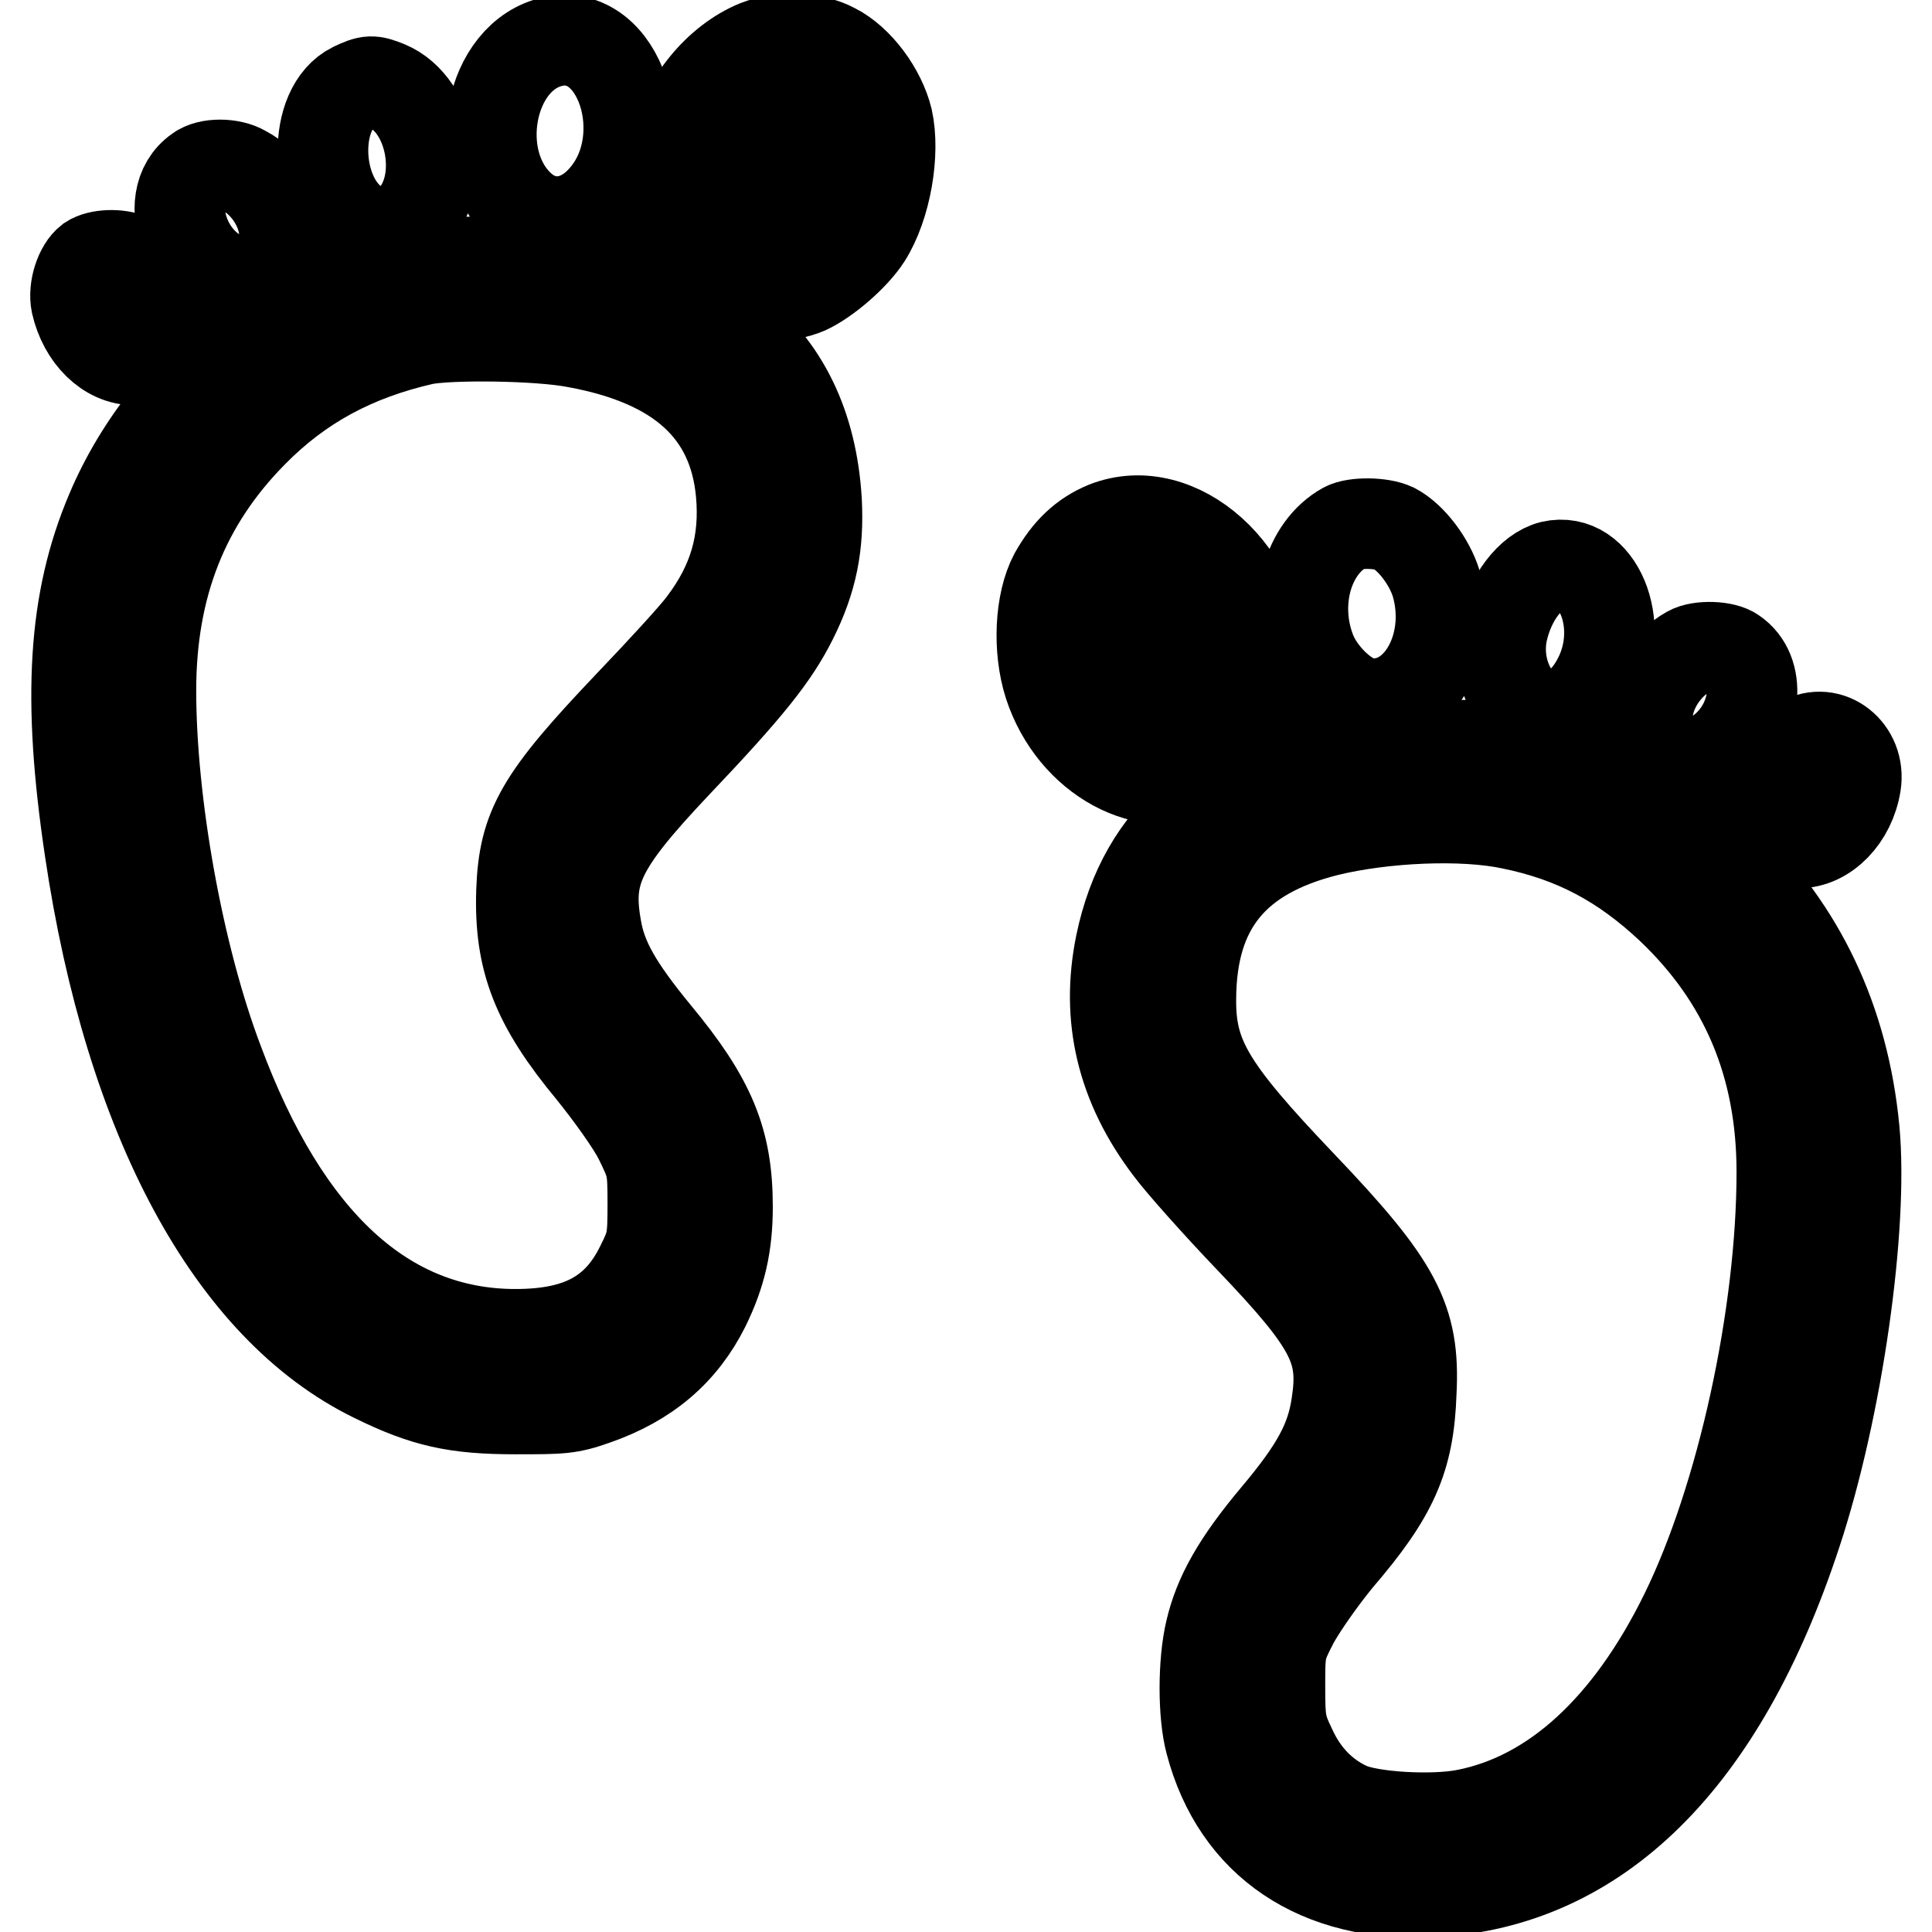 <?xml version="1.0" encoding="utf-8"?>
<!-- Svg Vector Icons : http://www.onlinewebfonts.com/icon -->
<!DOCTYPE svg PUBLIC "-//W3C//DTD SVG 1.1//EN" "http://www.w3.org/Graphics/SVG/1.1/DTD/svg11.dtd">
<svg version="1.1" xmlns="http://www.w3.org/2000/svg" xmlns:xlink="http://www.w3.org/1999/xlink" x="0px" y="0px" viewBox="0 0 256 256" enable-background="new 0 0 256 256" xml:space="preserve">
<g><g><g><path stroke-width="12" fill-opacity="0" stroke="#000000"  d="M73.3,5.5c-8.5,1.8-11.2,15.8-4.2,22c3.3,2.9,7.8,2.4,11-1.4C86.9,18.2,82.1,3.6,73.3,5.5z"/><path stroke-width="12" fill-opacity="0" stroke="#000000"  d="M100.3,6c-5.1,2.1-9.5,7.4-11,13.5c-1,4.1-0.9,6.4,0.2,10.2c1.2,3.8,4.3,7.5,7.3,8.7c2.8,1.2,7.3,1.1,10.1-0.1c2.6-1.2,6.3-4.4,7.9-6.9c2.6-4.1,3.8-11.1,2.8-15.6c-0.9-3.7-3.9-7.8-7.1-9.4C107.7,4.9,103.4,4.8,100.3,6z M106.2,15.5c2.5,1.6,2.4,7.4-0.3,11.1c-1.3,1.9-4,3.1-5.2,2.4c-1.1-0.6-2-2.9-2-5.2C98.8,19.2,103.7,13.7,106.2,15.5z"/><path stroke-width="12" fill-opacity="0" stroke="#000000"  d="M46.8,11.6c-5.5,2.7-5.3,14.3,0.4,18.1c2.7,1.8,5,1.6,7.3-0.6c4.7-4.7,2.8-15.2-3.2-17.7C49.3,10.6,48.9,10.6,46.8,11.6z"/><path stroke-width="12" fill-opacity="0" stroke="#000000"  d="M26.3,22.6c-5.5,3.8-1.1,14.6,6.1,14.7c3.4,0,5.3-2.2,5.3-6.1c0-3.3-2.3-7-5.4-8.6C30.6,21.6,27.6,21.6,26.3,22.6z"/><path stroke-width="12" fill-opacity="0" stroke="#000000"  d="M11.9,34.5c-1.3,1-2.2,3.7-1.8,5.7c1,4.4,4.2,7.5,7.7,7.5c3,0,4.6-1.8,4.6-5.2c0-3.4-2-6.6-5.1-8.2C15.7,33.6,13.1,33.7,11.9,34.5z"/><path stroke-width="12" fill-opacity="0" stroke="#000000"  d="M58.6,34.9c-18.3,1.4-36.3,14.9-43.9,32.9c-5,11.8-5.8,24.7-2.8,44.8c5.3,35.7,18.8,60.7,37.7,69.9c6.7,3.3,10.8,4.2,18.7,4.2c6.1,0,7.1,0,10.5-1.2c6.9-2.4,11.6-6.4,14.6-12.4c2.1-4.3,3-8.1,3-13.2c0-8.7-2.2-14.1-9.5-22.9c-5-6.1-7.2-9.8-7.9-14.1c-1.3-7.3,0.4-10.9,10.5-21.6C99.3,91,102.6,86.8,105,82c2.6-5.2,3.5-9.7,3.2-15.6C107,46.3,93.2,35.6,67,34.7C64.7,34.6,61,34.7,58.6,34.9z M76.4,45.4c13.6,2.5,20.8,9,21.8,19.9c0.6,6.6-1,12-5,17.3c-1,1.4-5.4,6.2-9.8,10.8c-11.8,12.4-14,16.2-14.3,24.7c-0.3,9.1,2,15,9.3,23.8c2.5,3.1,5.3,7,6.3,9c1.7,3.5,1.8,3.7,1.8,8.6c0,4.8-0.1,5.3-1.6,8.3c-3.1,6.3-8.1,9-16.6,9c-17.2,0-30.5-12.2-39.4-36.2c-5.3-14-8.9-34.2-8.9-49.1c0-13.9,4.4-25,13.5-34.2c6.2-6.3,13.4-10.2,22.6-12.3C59.5,44.3,71.4,44.4,76.4,45.4z"/><path stroke-width="12" fill-opacity="0" stroke="#000000"  d="M146.5,69.8c-2.9,1.2-5,3.2-6.8,6.4c-1.9,3.6-2.2,9.8-0.7,14.5c3.2,9.8,13.1,15.1,20.7,11.3c4.1-2,7.6-8.3,7.6-13.4C167.4,76.1,156.1,66,146.5,69.8z M153.8,80.5c3.2,2.8,4.5,7.7,2.8,11c-0.9,1.7-2.2,2.2-3.9,1.3c-4.4-2.3-6.2-9.6-3.2-12.9C150.6,78.6,151.7,78.7,153.8,80.5z"/><path stroke-width="12" fill-opacity="0" stroke="#000000"  d="M178.2,69.9c-4.9,2.7-7,10-4.5,16.4c1.2,3.1,4.5,6.3,7,6.8c6.9,1.3,12.1-7.3,9.6-15.8c-0.9-2.9-3.3-6.1-5.6-7.3C183,69.2,179.5,69.2,178.2,69.9z"/><path stroke-width="12" fill-opacity="0" stroke="#000000"  d="M205.6,75c-2.8,0.7-5.5,4.2-6.5,8.6c-1.2,5.4,1.9,11.2,6.1,11.2c2.7,0,4.9-1.6,6.6-4.9C215.5,82.7,211.7,73.6,205.6,75z"/><path stroke-width="12" fill-opacity="0" stroke="#000000"  d="M223.8,86.3c-3.2,1.8-5.5,5.4-5.5,8.8c0,6.2,5.5,8.3,10.4,3.9c4.1-3.7,4.7-10,1-12.5C228.5,85.6,225.2,85.5,223.8,86.3z"/><path stroke-width="12" fill-opacity="0" stroke="#000000"  d="M238.7,98.3c-3.1,1.7-5,4.9-5,8.2c0,3.5,1.5,5.1,4.6,5.2c3.6,0,6.9-3.4,7.6-7.8C246.6,99.5,242.4,96.2,238.7,98.3z"/><path stroke-width="12" fill-opacity="0" stroke="#000000"  d="M179.3,99.4c-17.7,2.7-27.8,11.2-30.8,25.7c-2,9.7,0.1,18.7,6.5,27.1c1.4,1.9,6.2,7.3,10.6,11.9c11,11.5,12.6,14.8,11.5,22c-0.7,4.8-2.7,8.5-8,14.8c-5.2,6.2-7.6,10.5-8.7,15.2c-1,4.2-1,11.1,0,14.8c3.5,13.3,14.3,20.6,29.5,19.8c21.8-1.2,38.2-17.4,48.1-47.5c5.5-16.6,8.9-40.7,7.7-53.5c-1.4-14.5-7.1-26.4-16.9-35.9c-8.3-7.9-16.7-12.4-27.2-14.5C197.1,98.5,185,98.5,179.3,99.4z M200.3,109.2c8.3,1.7,14.7,5.1,21.1,11.1c9.8,9.3,14.7,20.8,14.7,35c0,19-5.3,43.2-12.8,58.5c-7.4,15.1-17.4,24.3-29,26.6c-4.4,0.9-12.7,0.4-15.6-0.9c-3.3-1.5-5.9-4.1-7.6-7.8c-1.4-2.9-1.5-3.6-1.5-8.2c0-4.9,0-5.1,1.8-8.6c1.1-2,3.6-5.6,5.9-8.4c7.3-8.5,9.4-13.2,9.7-22c0.5-9.7-1.9-14.2-14.6-27.5c-12.2-12.8-14.7-17-14.6-24.8c0.1-12,5.7-19,18.1-22.1C183.3,108.3,193.8,107.8,200.3,109.2z"/></g></g></g>
</svg>